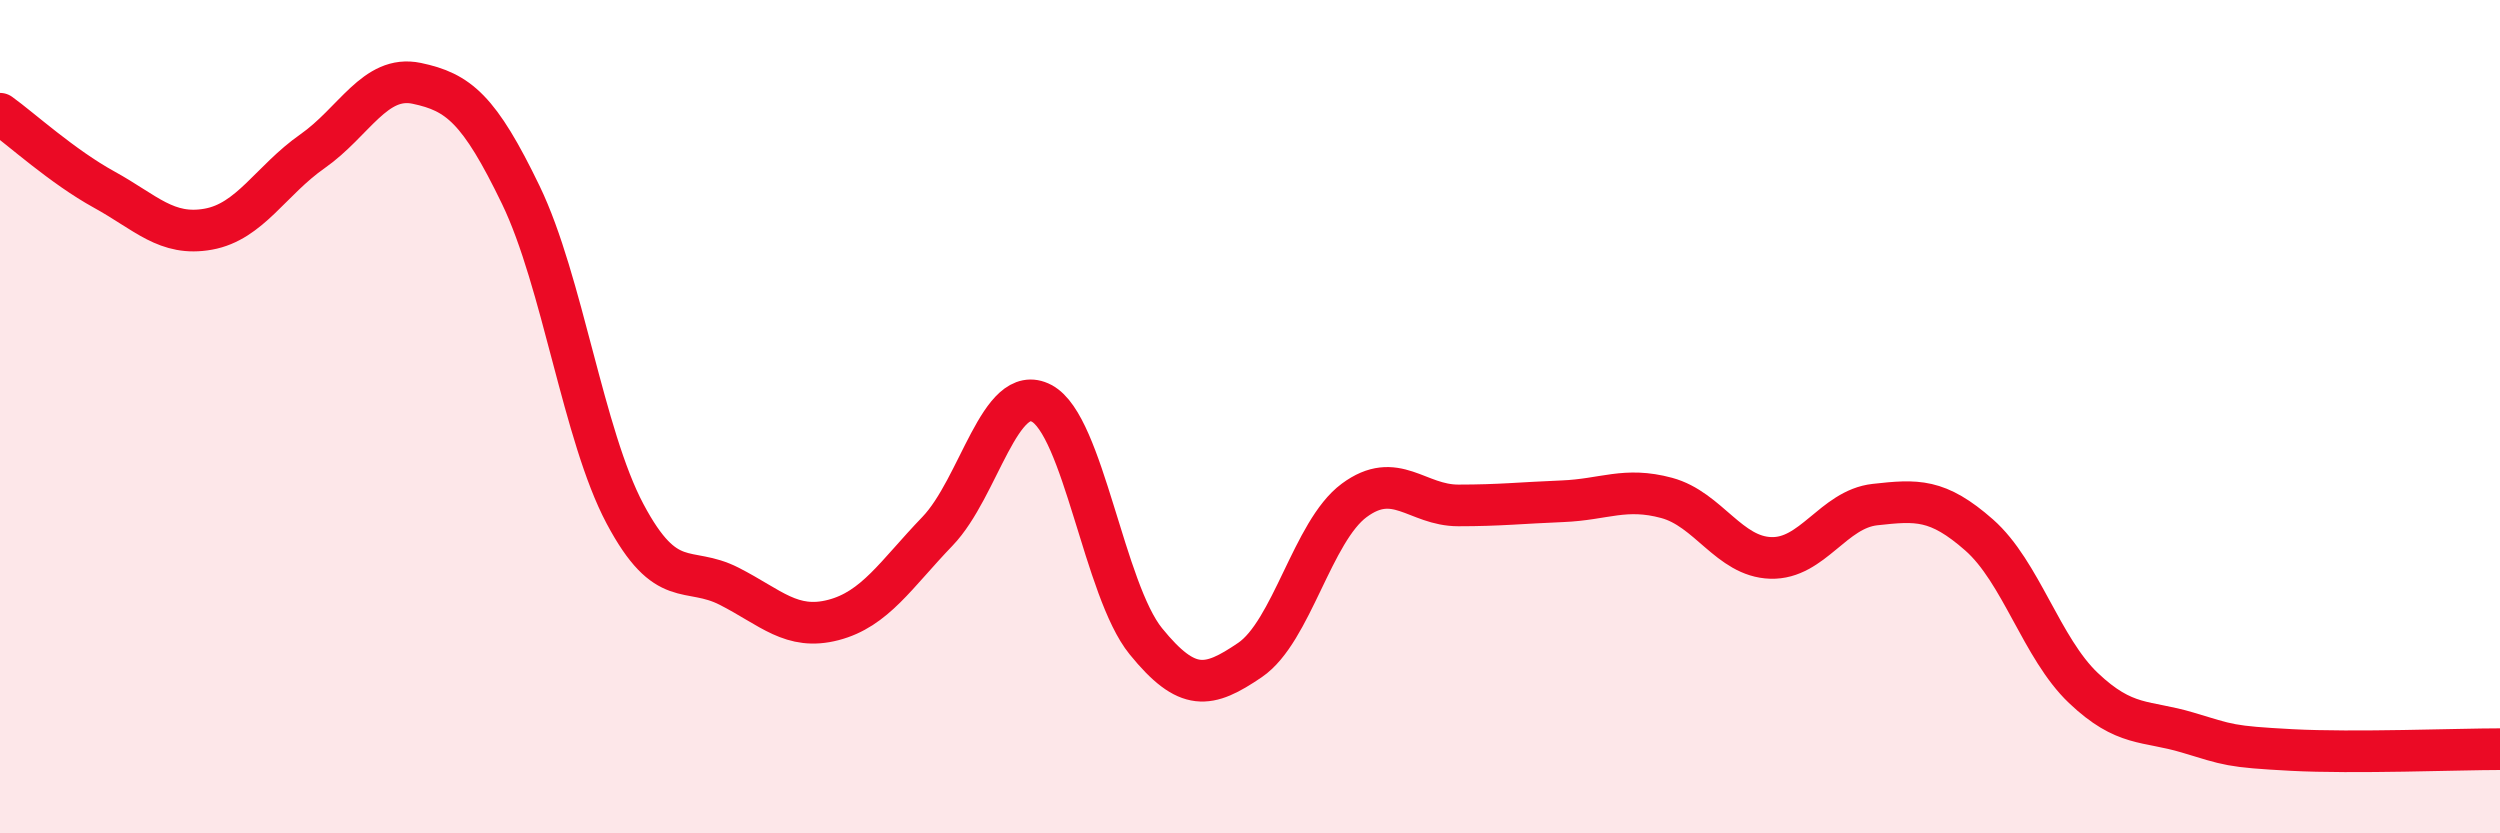 
    <svg width="60" height="20" viewBox="0 0 60 20" xmlns="http://www.w3.org/2000/svg">
      <path
        d="M 0,2.73 C 0.5,3.09 1.5,4 2.5,4.55 C 3.5,5.1 4,5.68 5,5.5 C 6,5.32 6.5,4.33 7.5,3.63 C 8.5,2.93 9,1.79 10,2 C 11,2.21 11.5,2.61 12.5,4.68 C 13.5,6.75 14,10.45 15,12.33 C 16,14.21 16.5,13.56 17.5,14.07 C 18.5,14.58 19,15.14 20,14.88 C 21,14.62 21.5,13.79 22.5,12.75 C 23.5,11.71 24,9.15 25,9.68 C 26,10.21 26.5,14.16 27.5,15.39 C 28.5,16.62 29,16.52 30,15.84 C 31,15.16 31.5,12.75 32.5,12.01 C 33.5,11.27 34,12.13 35,12.13 C 36,12.13 36.5,12.07 37.5,12.03 C 38.5,11.99 39,11.68 40,11.95 C 41,12.22 41.5,13.36 42.5,13.39 C 43.5,13.42 44,12.22 45,12.11 C 46,12 46.5,11.96 47.5,12.84 C 48.5,13.72 49,15.56 50,16.51 C 51,17.46 51.5,17.28 52.5,17.58 C 53.5,17.88 53.5,17.92 55,18 C 56.5,18.08 59,17.98 60,17.98L60 20L0 20Z"
        fill="#EB0A25"
        opacity="0.1"
        stroke-linecap="round"
        stroke-linejoin="round"
      />
      <path
        d="M 0,2.73 C 0.5,3.09 1.5,4 2.5,4.55 C 3.5,5.1 4,5.68 5,5.5 C 6,5.32 6.5,4.33 7.5,3.63 C 8.5,2.93 9,1.79 10,2 C 11,2.21 11.5,2.61 12.5,4.68 C 13.5,6.75 14,10.45 15,12.33 C 16,14.21 16.5,13.56 17.5,14.07 C 18.5,14.58 19,15.14 20,14.88 C 21,14.62 21.5,13.79 22.5,12.75 C 23.5,11.71 24,9.15 25,9.68 C 26,10.21 26.5,14.16 27.5,15.39 C 28.5,16.62 29,16.52 30,15.84 C 31,15.16 31.5,12.75 32.5,12.01 C 33.5,11.27 34,12.13 35,12.13 C 36,12.13 36.5,12.07 37.5,12.03 C 38.5,11.99 39,11.68 40,11.95 C 41,12.22 41.5,13.36 42.5,13.39 C 43.5,13.42 44,12.22 45,12.11 C 46,12 46.5,11.96 47.5,12.84 C 48.5,13.72 49,15.56 50,16.51 C 51,17.46 51.5,17.28 52.5,17.58 C 53.5,17.88 53.5,17.92 55,18 C 56.5,18.08 59,17.98 60,17.98"
        stroke="#EB0A25"
        stroke-width="1"
        fill="none"
        stroke-linecap="round"
        stroke-linejoin="round"
      />
    </svg>
  
